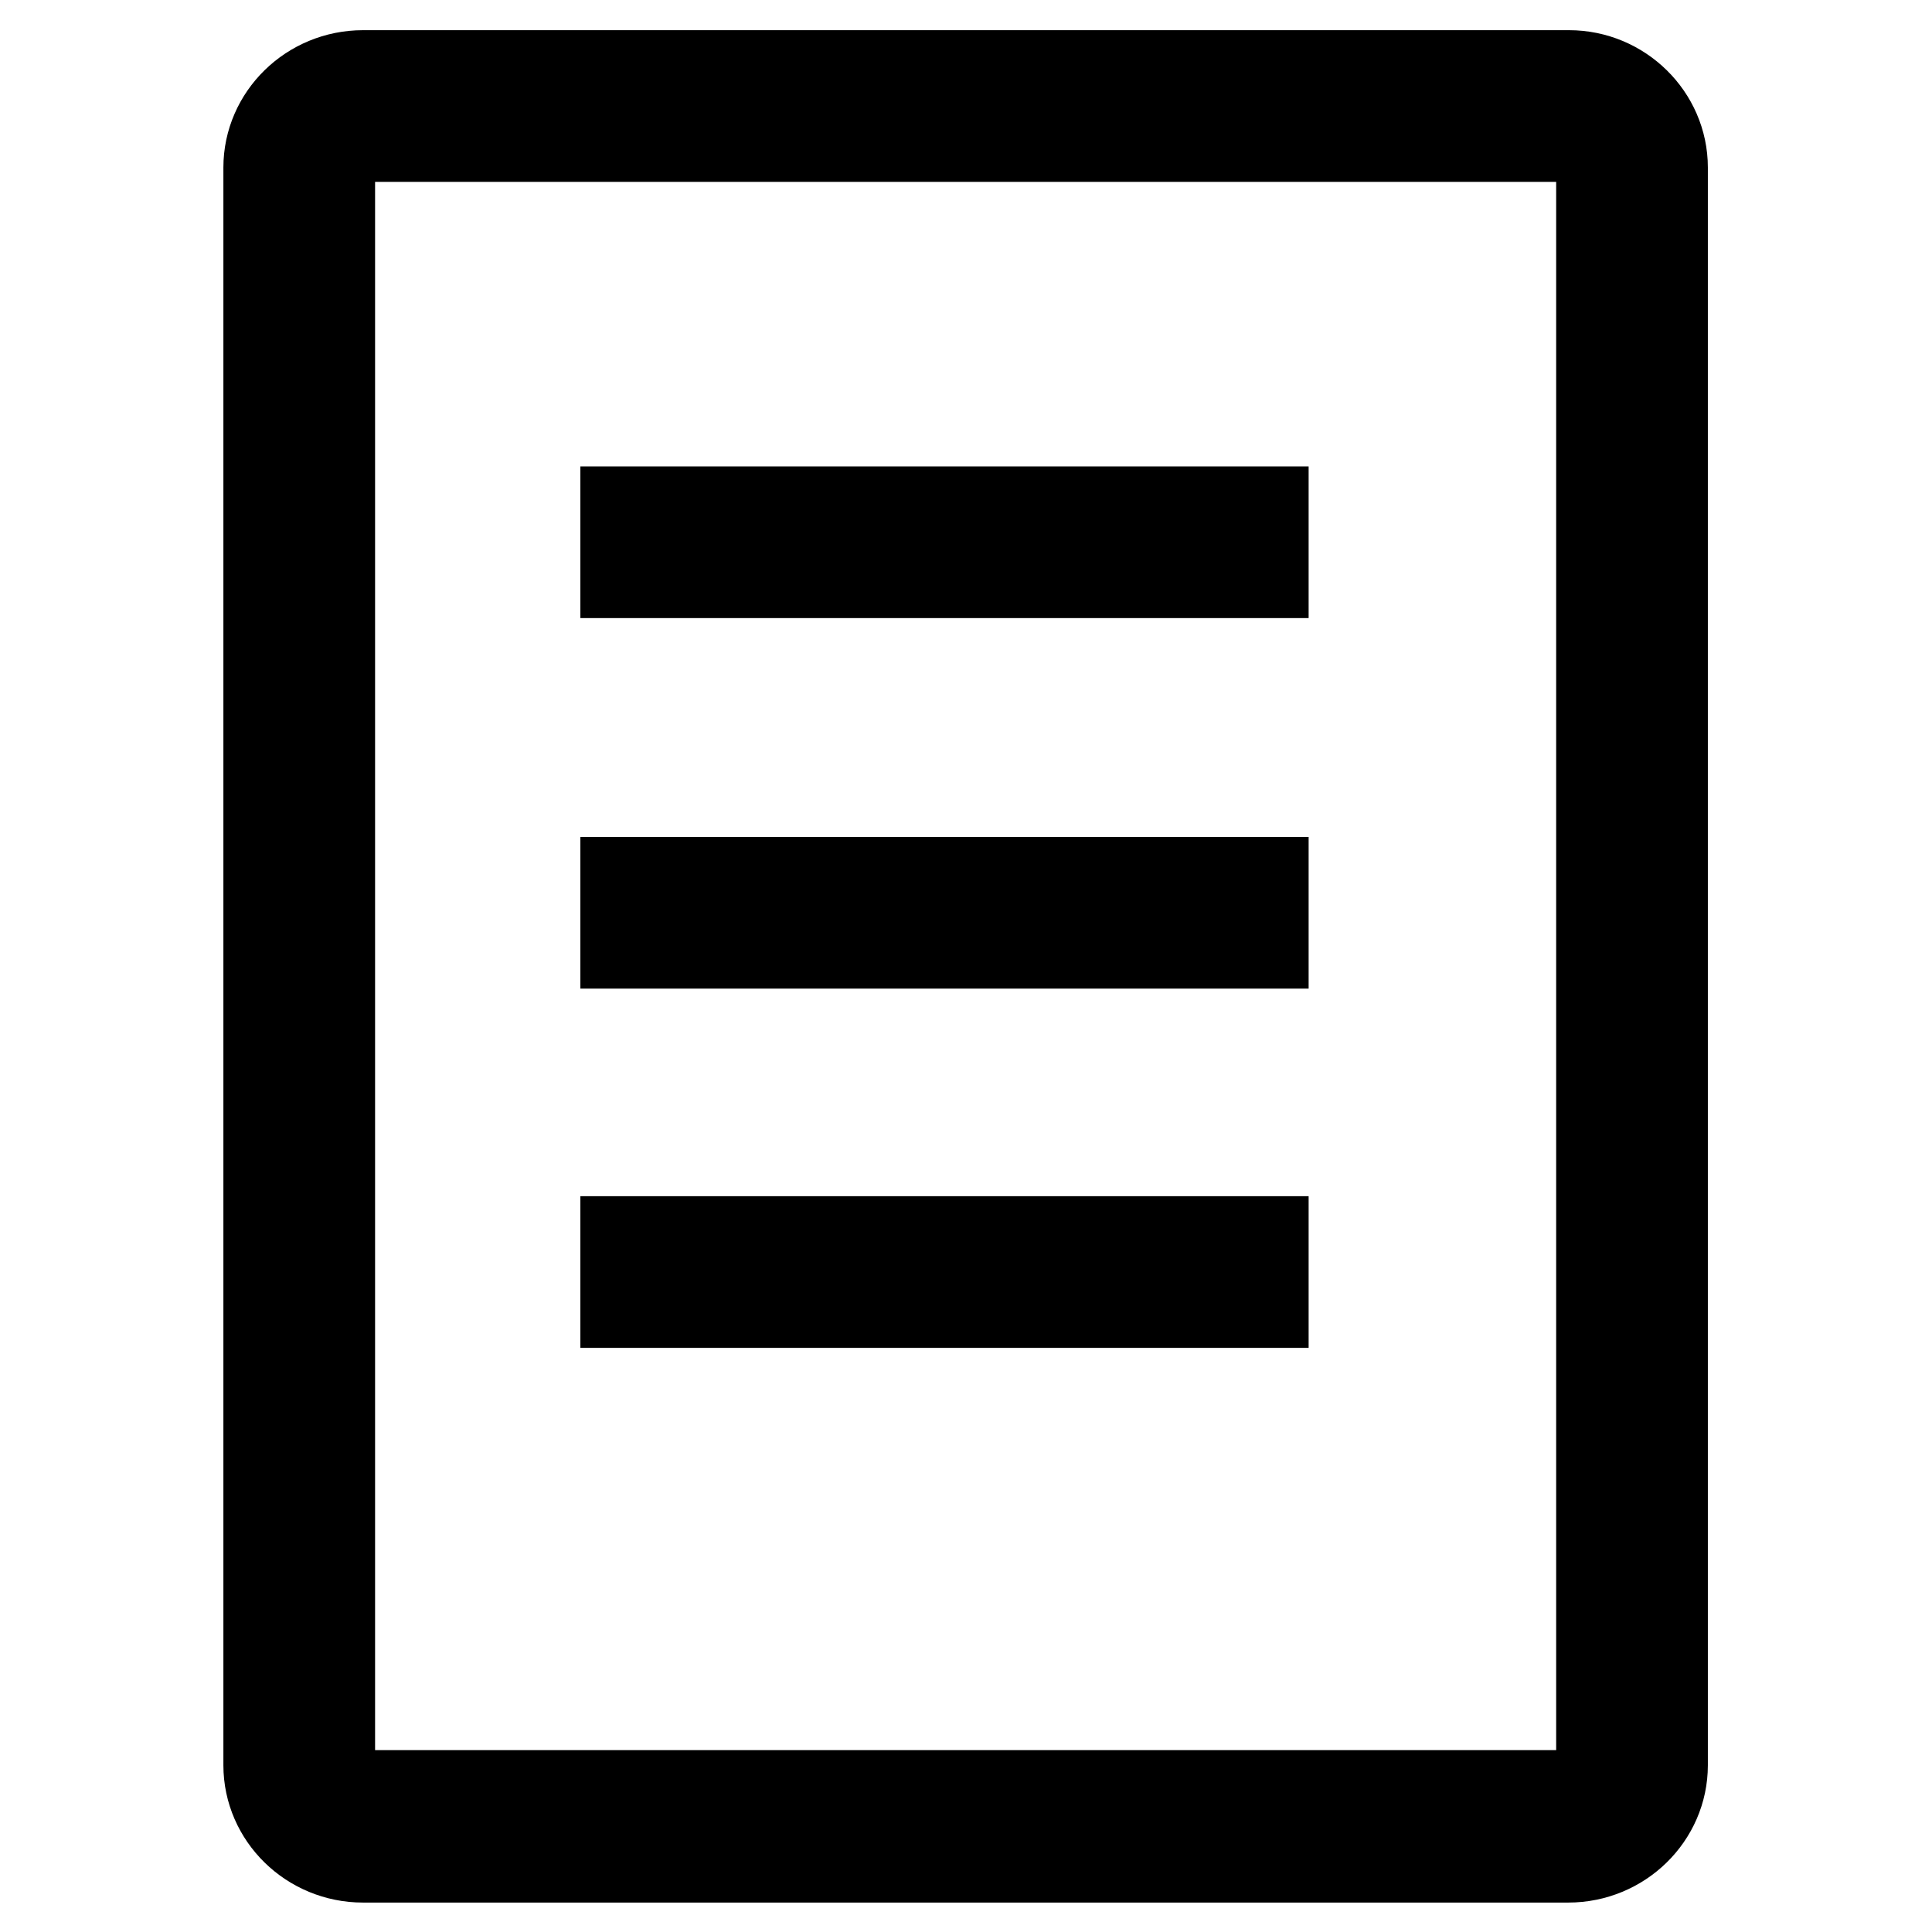 <?xml version="1.0" encoding="utf-8"?>
<!-- Svg Vector Icons : http://www.onlinewebfonts.com/icon -->
<!DOCTYPE svg PUBLIC "-//W3C//DTD SVG 1.1//EN" "http://www.w3.org/Graphics/SVG/1.1/DTD/svg11.dtd">
<svg version="1.1" xmlns="http://www.w3.org/2000/svg" xmlns:xlink="http://www.w3.org/1999/xlink" x="0px" y="0px" viewBox="0 0 256 256" enable-background="new 0 0 256 256" xml:space="preserve">
<g> <path stroke-width="12" fill-opacity="0" stroke="#000000"  d="M207.9,10H48.1c-6.9,0-12.5,5.5-12.5,12.2v211.7c0,6.7,5.6,12.2,12.5,12.2h159.7c6.9,0,12.5-5.5,12.5-12.2 V22.2C220.3,15.5,214.7,10,207.9,10z M212.2,233.8c0,2.2-2,4.1-4.4,4.1H48.1c-2.4,0-4.4-1.8-4.4-4.1V22.2c0-2.2,2-4.1,4.4-4.1 h159.7c2.4,0,4.4,1.8,4.4,4.1V233.8z M82.9,164.5h84.5v8.1H82.9V164.5z M82.9,116.9h84.5v8.1H82.9V116.9z M82.9,67.8h84.5v8.1H82.9 V67.8z"/></g>
</svg>